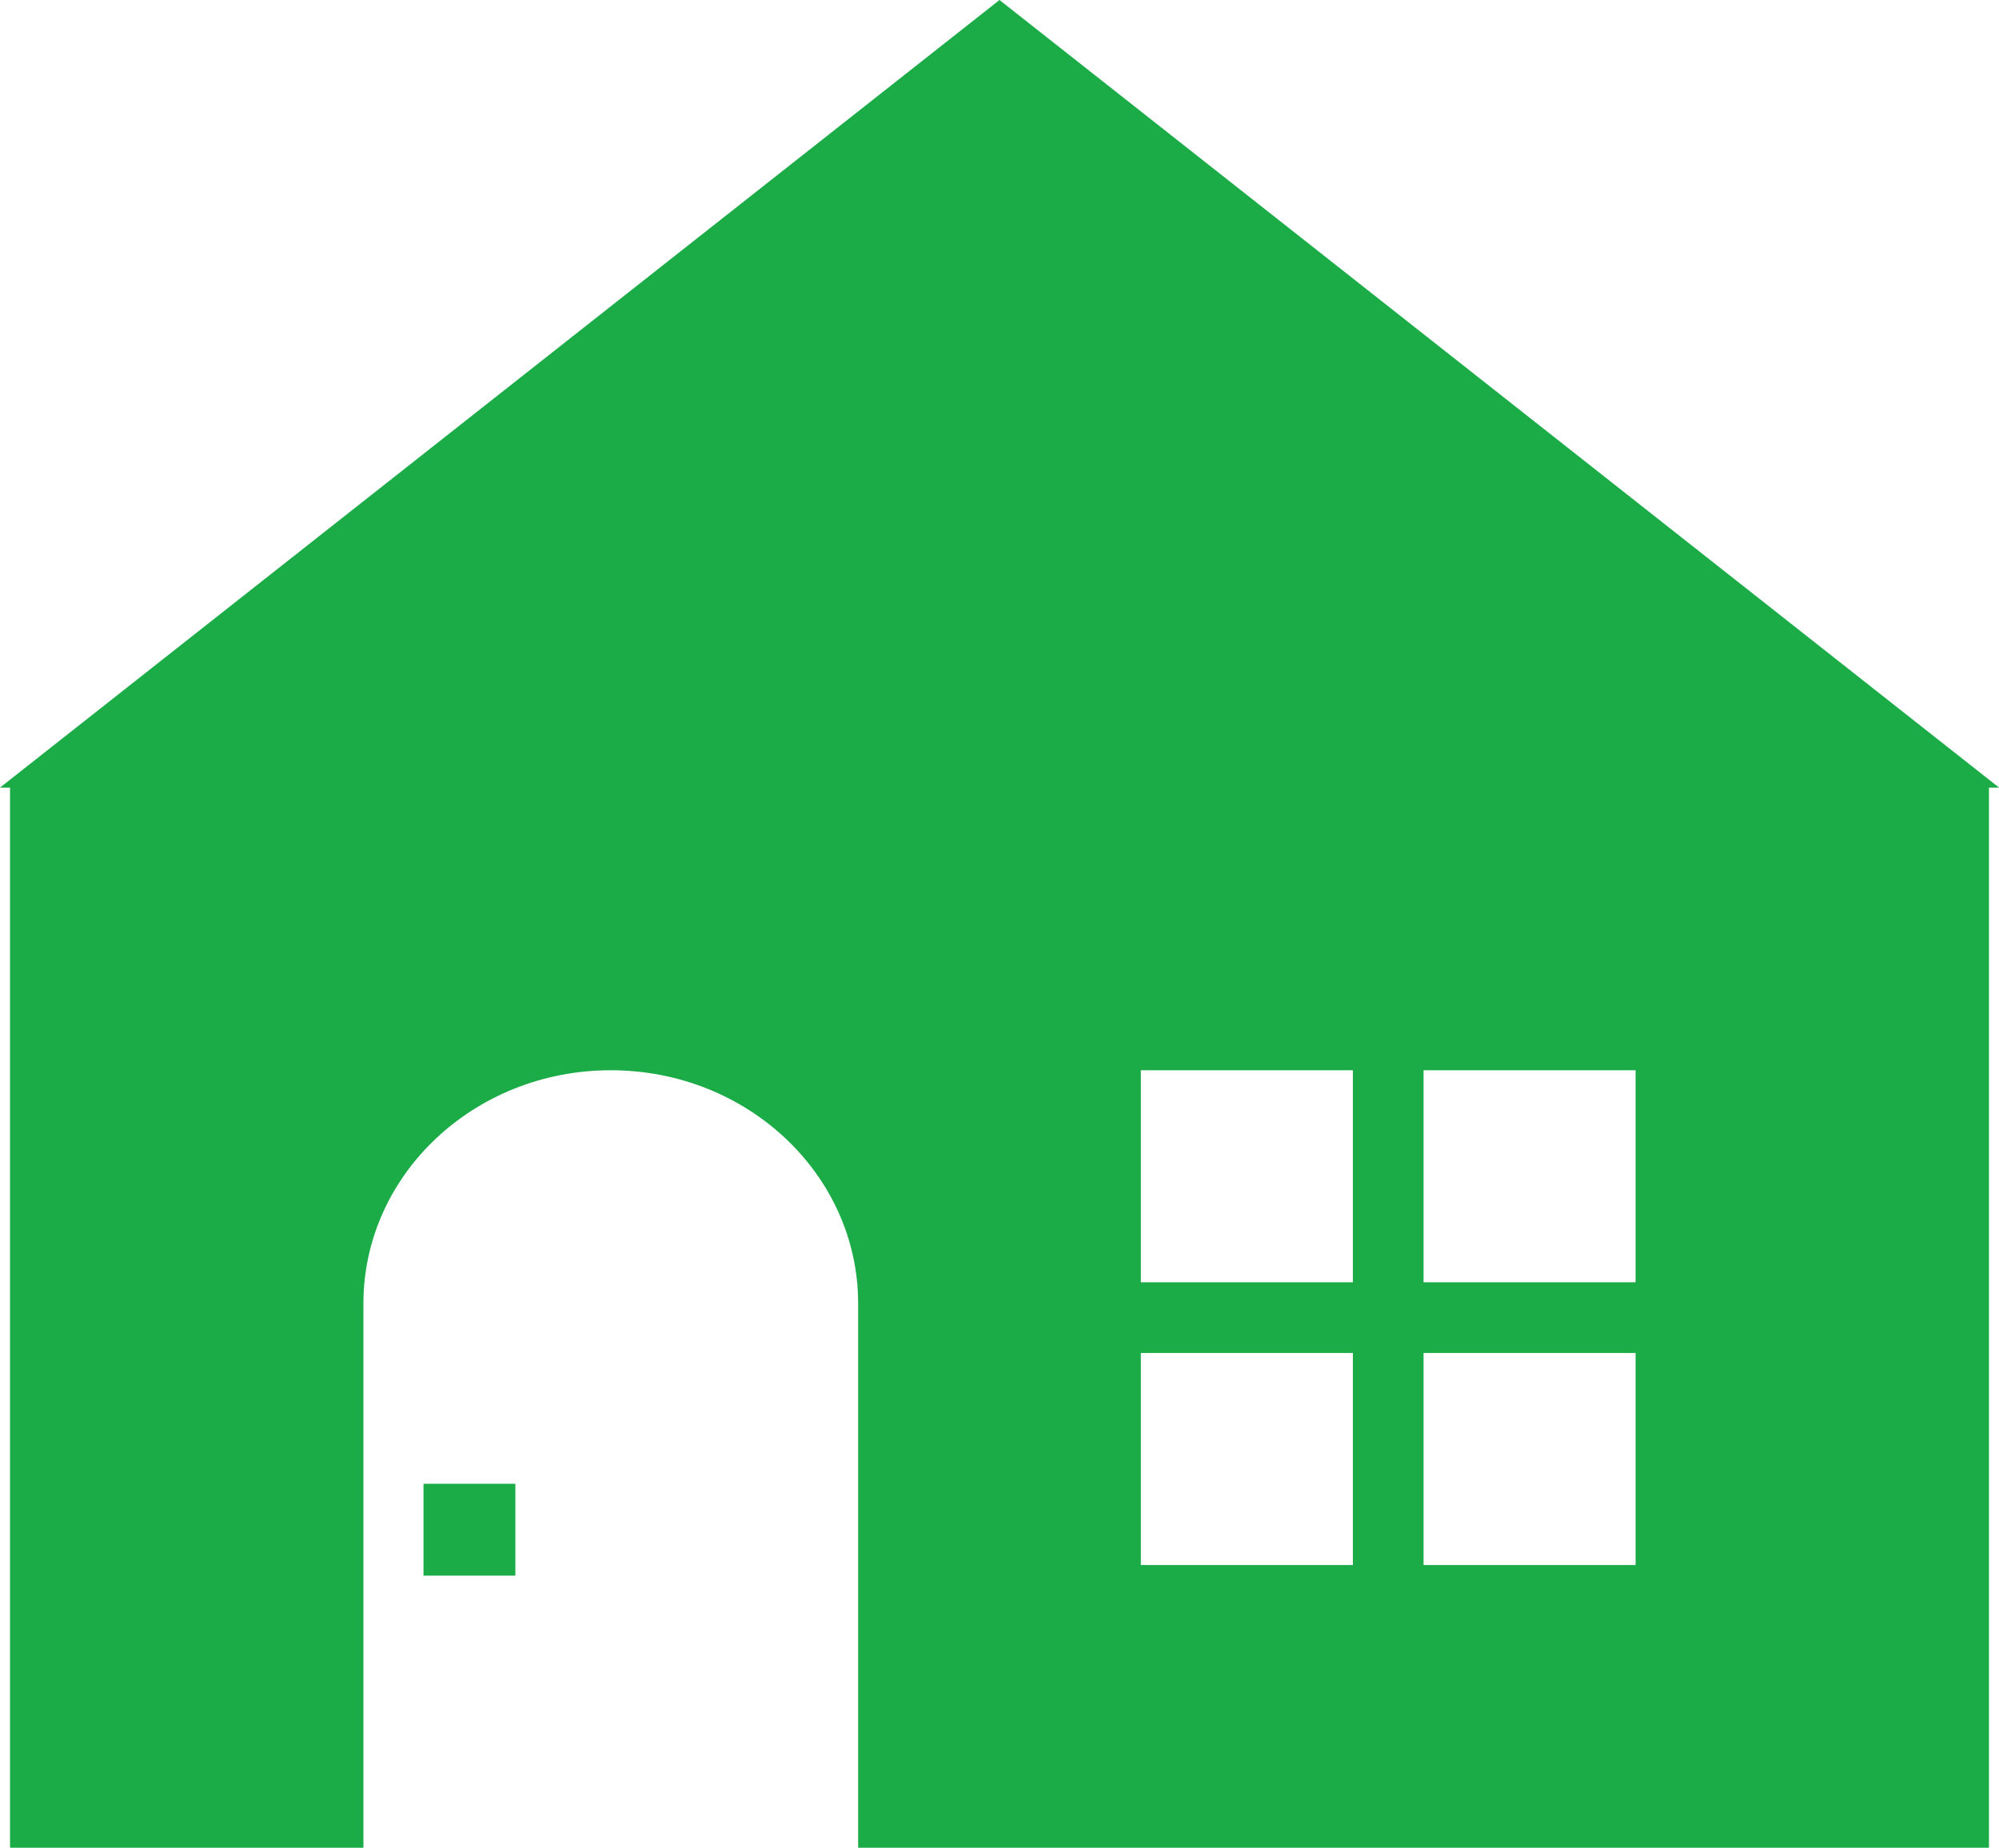 <?xml version="1.0" encoding="utf-8"?>
<!-- Generator: Adobe Illustrator 16.0.4, SVG Export Plug-In . SVG Version: 6.00 Build 0)  -->
<!DOCTYPE svg PUBLIC "-//W3C//DTD SVG 1.1//EN" "http://www.w3.org/Graphics/SVG/1.1/DTD/svg11.dtd">
<svg version="1.1" id="レイヤー_1" xmlns="http://www.w3.org/2000/svg" xmlns:xlink="http://www.w3.org/1999/xlink" x="0px"
	 y="0px" width="28.284px" height="26.142px" viewBox="0 0 28.284 26.142" enable-background="new 0 0 28.284 26.142"
	 xml:space="preserve">
<g>
	<g>
		<path fill-rule="evenodd" clip-rule="evenodd" fill="#1BAC48" d="M14.142,0L0,11.143h0.142v14.999h5v-7.699
			c0-1.822,1.567-3.301,3.5-3.301c1.934,0,3.5,1.479,3.5,3.301v7.699h16V11.143h0.143L14.142,0z M19.142,22.142h-3v-3h3V22.142z
			 M19.142,18.142h-3v-3h3V18.142z M23.142,22.142h-3v-3h3V22.142z M23.142,18.142h-3v-3h3V18.142z M5.992,22.292h1.3v-1.299h-1.3
			V22.292z"/>
	</g>
</g>
</svg>

